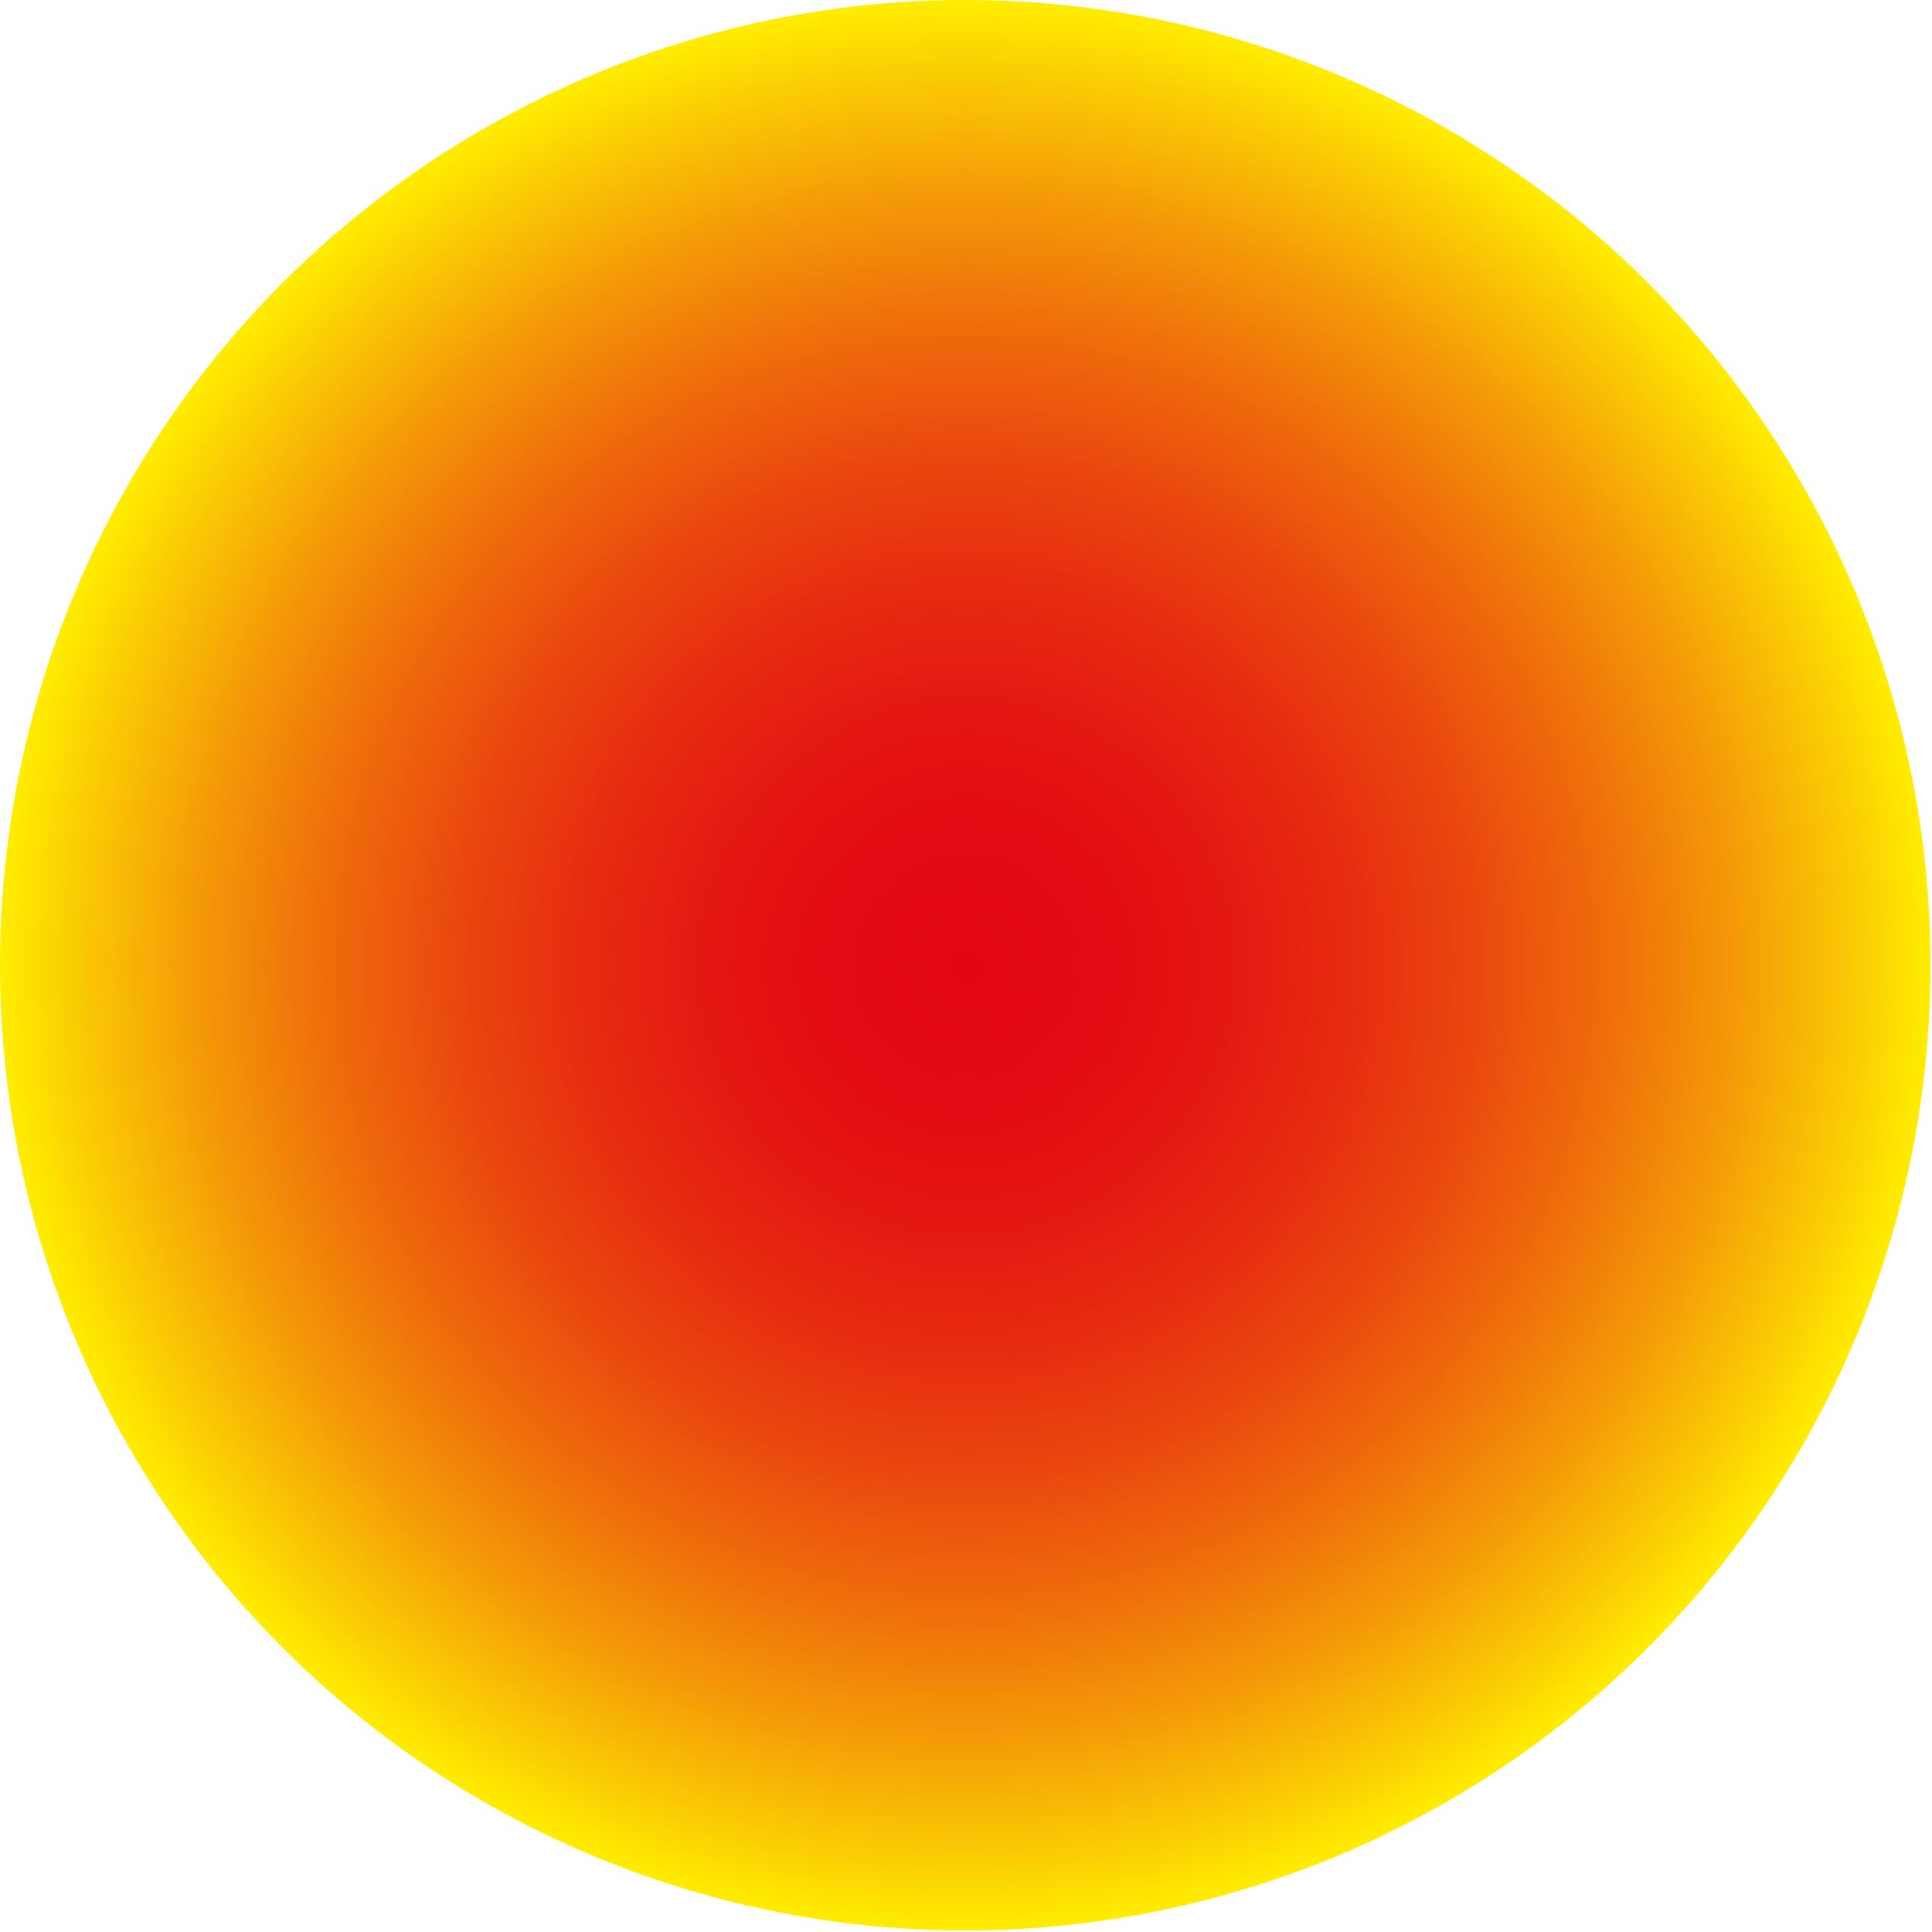 <?xml version="1.0" encoding="UTF-8"?> <!-- Generator: Adobe Illustrator 26.2.1, SVG Export Plug-In . SVG Version: 6.00 Build 0) --> <svg xmlns="http://www.w3.org/2000/svg" xmlns:xlink="http://www.w3.org/1999/xlink" id="Layer_1" x="0px" y="0px" viewBox="0 0 125.3 125.3" style="enable-background:new 0 0 125.3 125.3;" xml:space="preserve"> <style type="text/css"> .st0{fill:url(#SVGID_1_);} </style> <radialGradient id="SVGID_1_" cx="62.645" cy="62.645" r="62.645" gradientUnits="userSpaceOnUse"> <stop offset="0" style="stop-color:#E20613"></stop> <stop offset="0.129" style="stop-color:#E30A13"></stop> <stop offset="0.261" style="stop-color:#E41612"></stop> <stop offset="0.394" style="stop-color:#E72B10"></stop> <stop offset="0.527" style="stop-color:#EA470E"></stop> <stop offset="0.661" style="stop-color:#EF6C0B"></stop> <stop offset="0.796" style="stop-color:#F49907"></stop> <stop offset="0.929" style="stop-color:#FBCE03"></stop> <stop offset="1" style="stop-color:#FFED00"></stop> </radialGradient> <circle class="st0" cx="62.6" cy="62.6" r="62.6"></circle> </svg> 